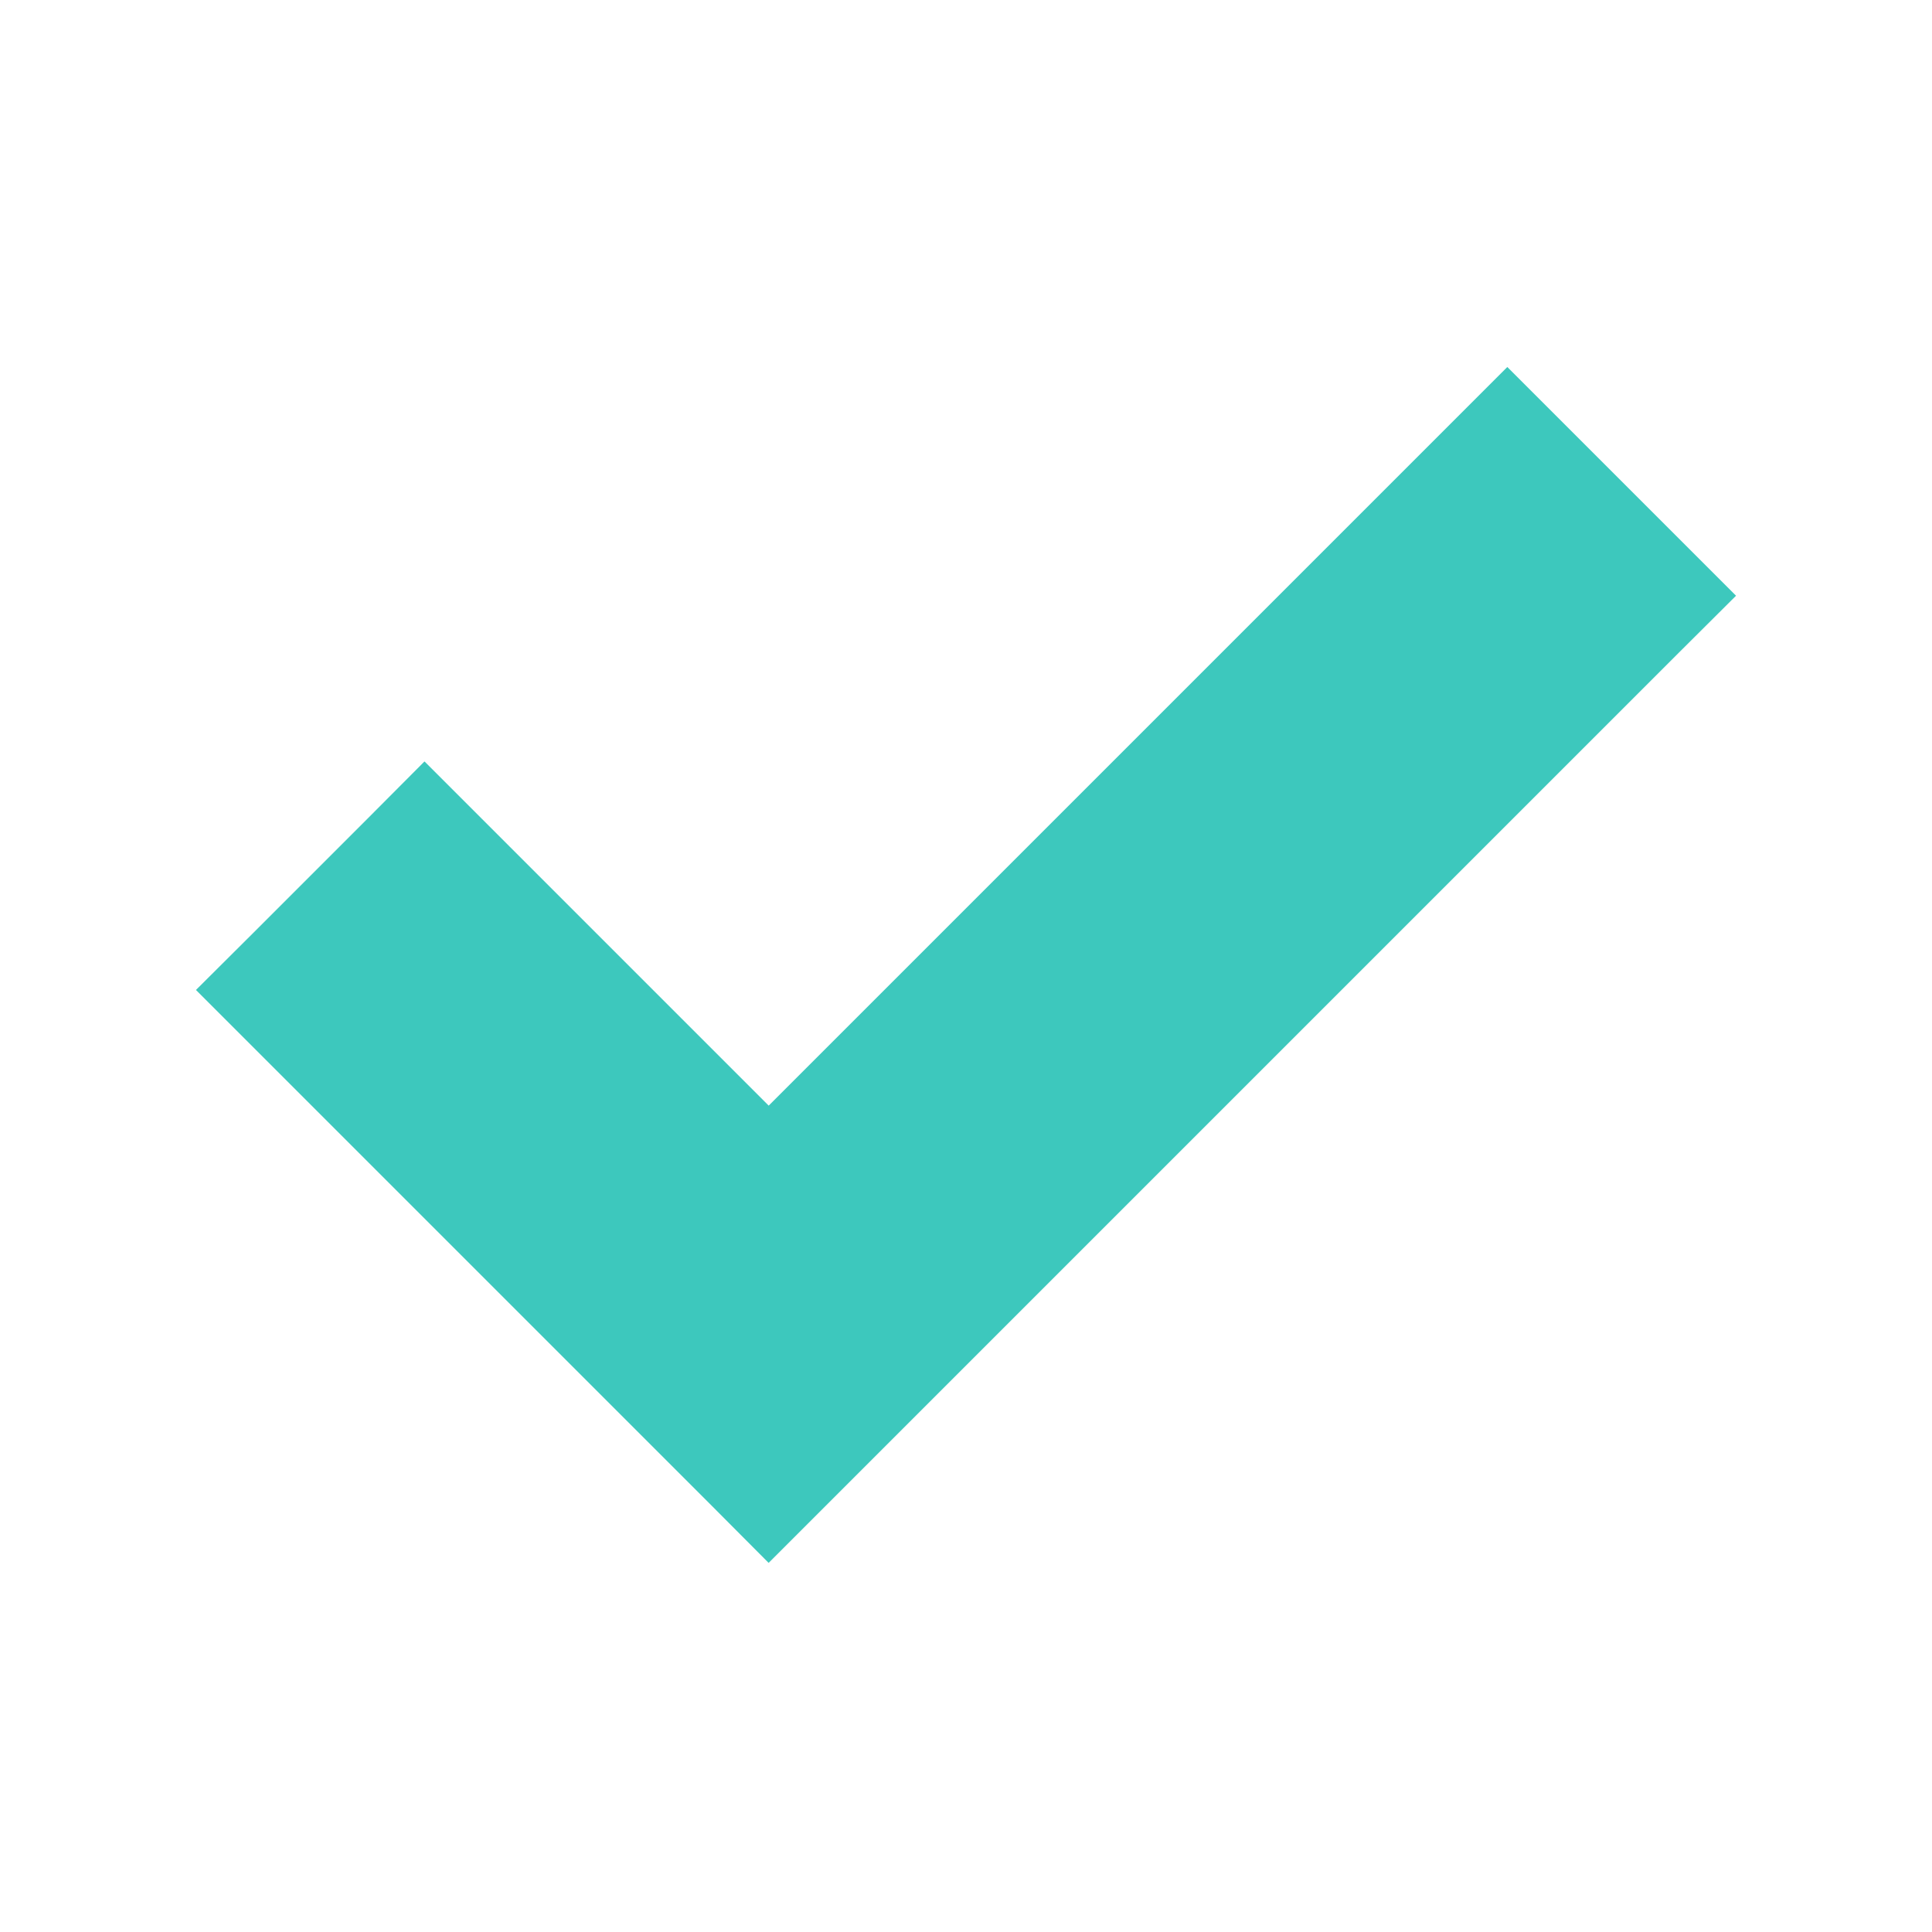 <svg width="16" height="16" viewBox="0 0 16 16" fill="none" xmlns="http://www.w3.org/2000/svg">
<path d="M6.131 12.235L6.366 12.471L6.602 12.235L13.669 5.168L13.905 4.933L13.669 4.697L12.719 3.747L12.483 3.511L12.247 3.747L6.366 9.628L3.752 7.014L3.516 6.778L3.281 7.014L2.331 7.964L2.095 8.199L2.331 8.435L6.131 12.235Z" fill="#3DC8BD" stroke="#3DC8BD" stroke-width="0.667"/>
</svg>
